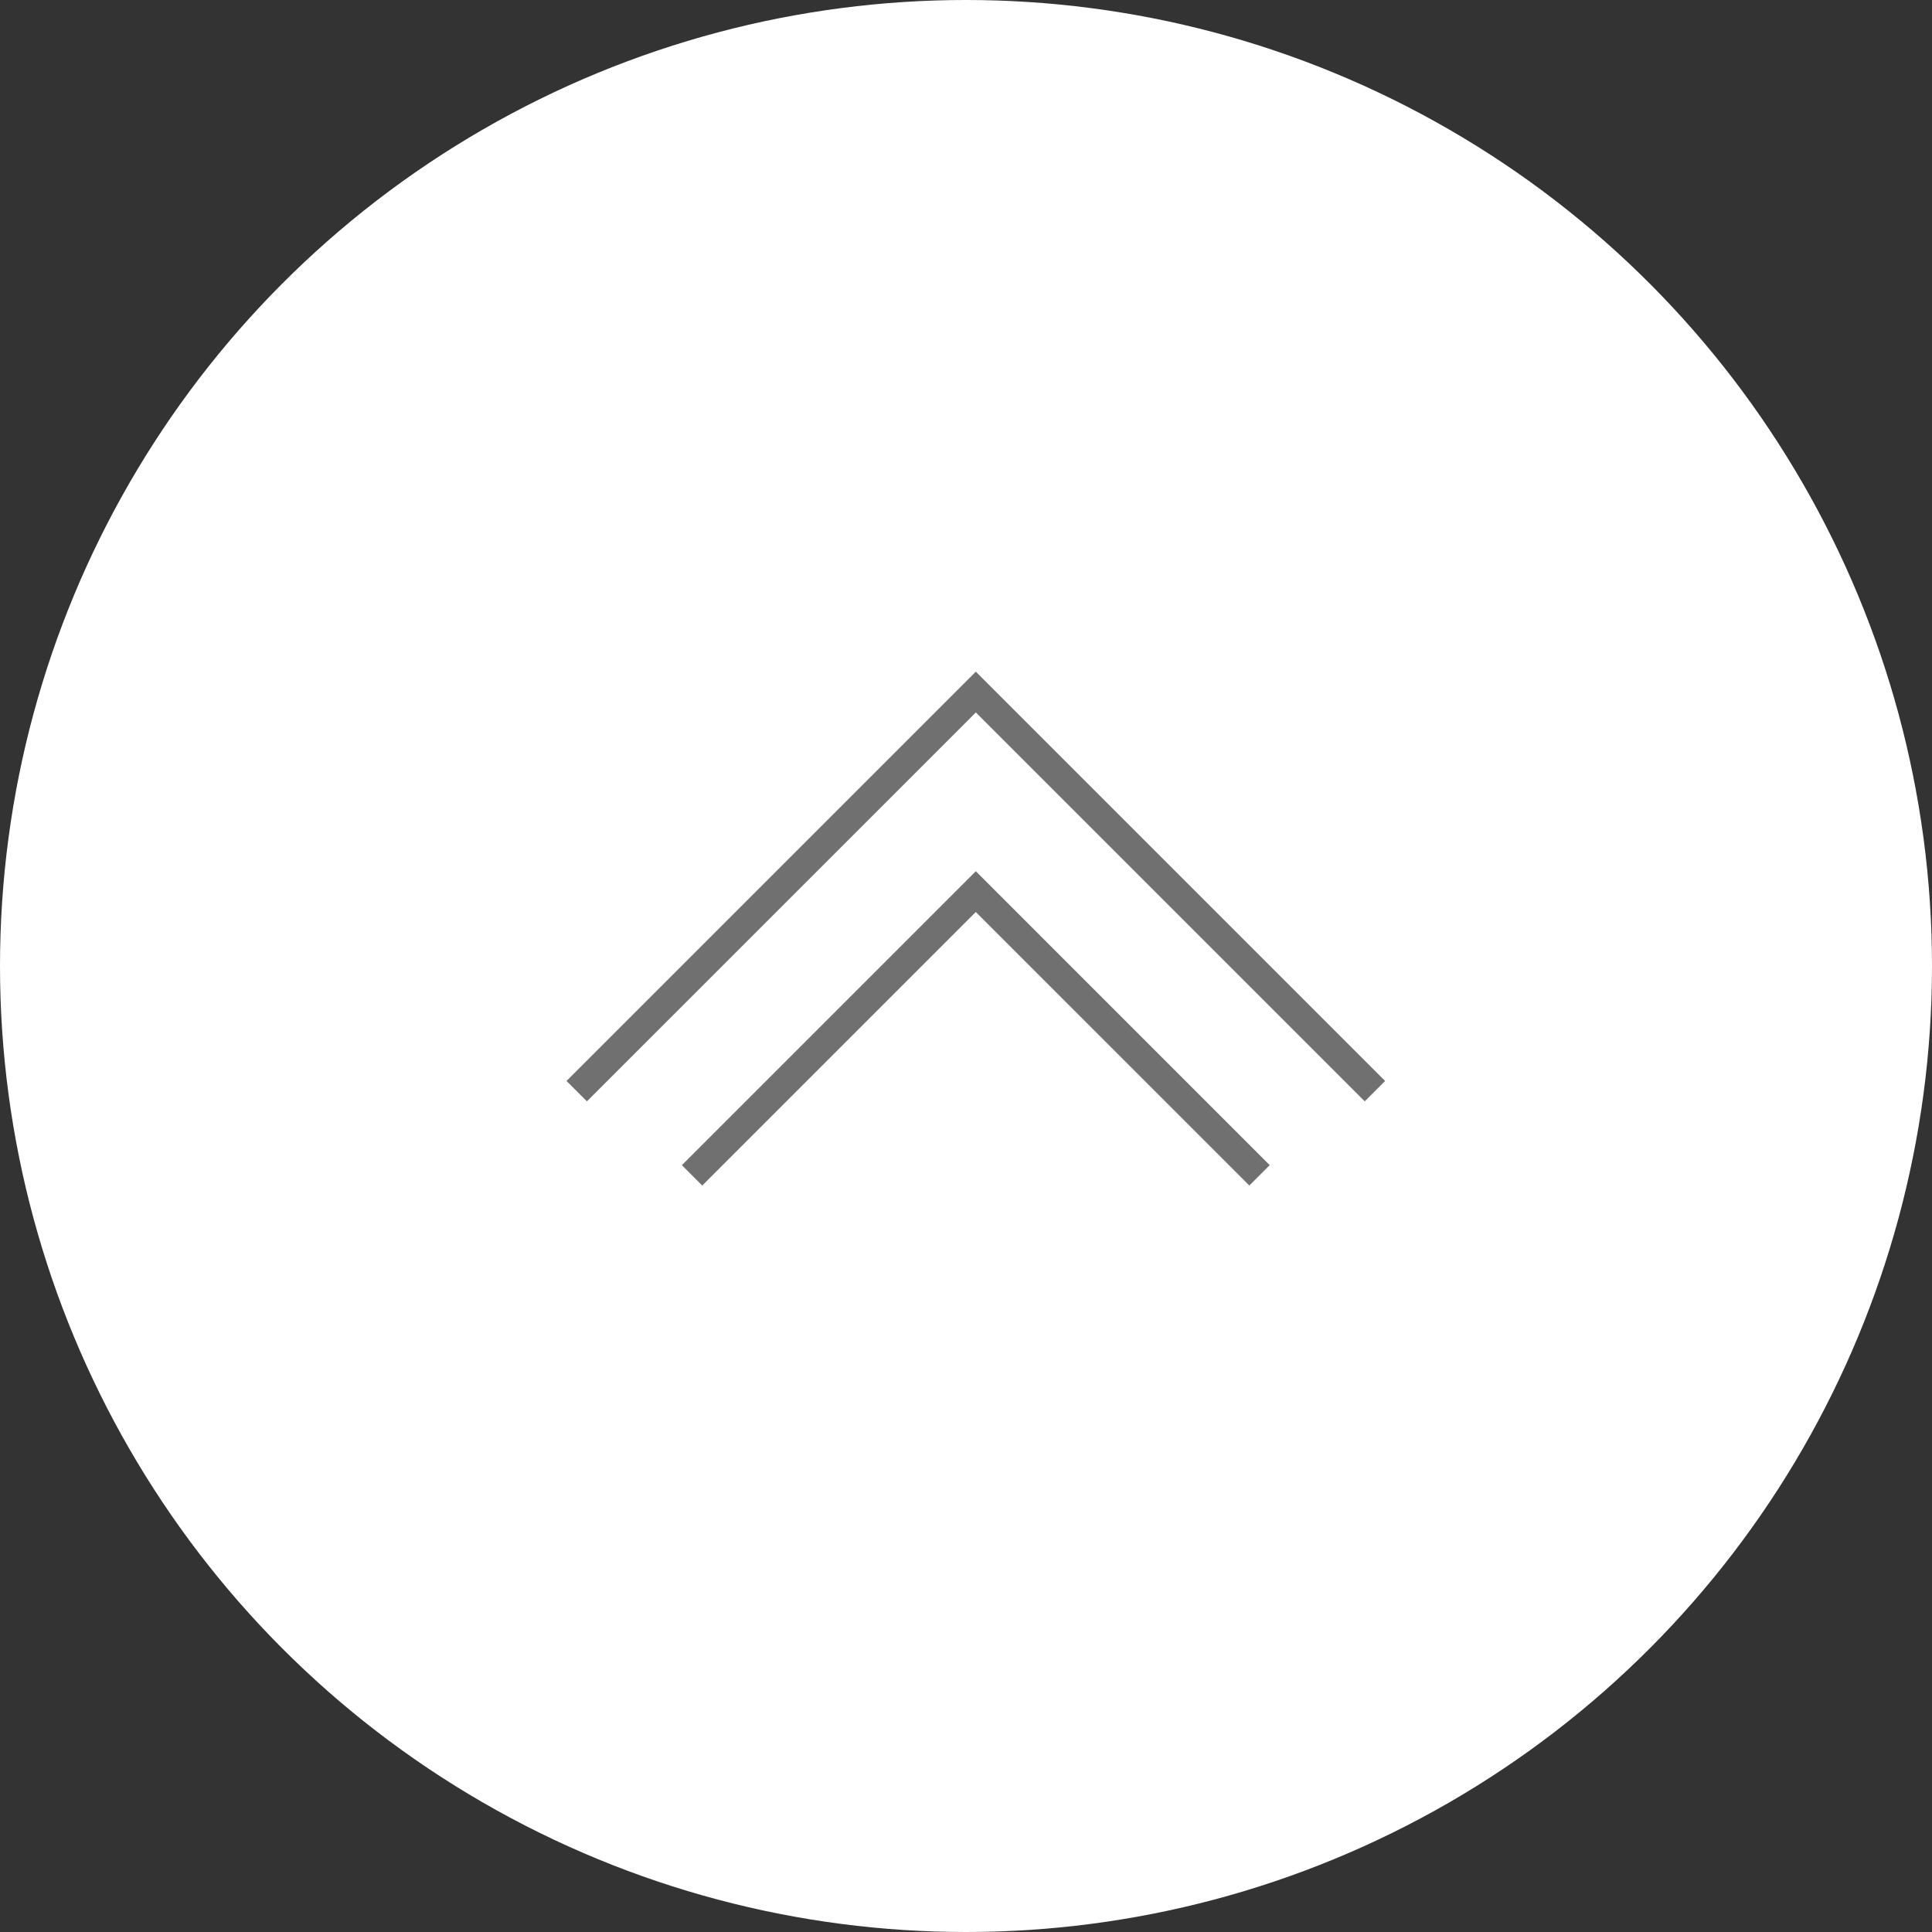 <svg xmlns="http://www.w3.org/2000/svg" width="67" height="67" viewBox="0 0 67 67">
  <rect x="0" y="0" width="67" height="67" fill="#333333" stroke="none"/>
  <g id="Group_6185" data-name="Group 6185" transform="translate(-58 -5183)">
    <circle id="Ellipse_1203" data-name="Ellipse 1203" cx="33.5" cy="33.5" r="33.5" transform="translate(58 5183)" fill="#fff"/>
    <g id="Group_6184" data-name="Group 6184" transform="translate(-1.16 3.92)">
      <path id="Path_3982" data-name="Path 3982" d="M4148,4300.84l13.841-13.84,13.84,13.84" transform="translate(-4068.84 916.08)" fill="none" stroke="#707070" stroke-width="1"/>
      <path id="Path_3983" data-name="Path 3983" d="M4148,4296.84l9.84-9.84,9.839,9.84" transform="translate(-4064.84 923)" fill="none" stroke="#707070" stroke-width="1"/>
    </g>
  </g>
</svg>
